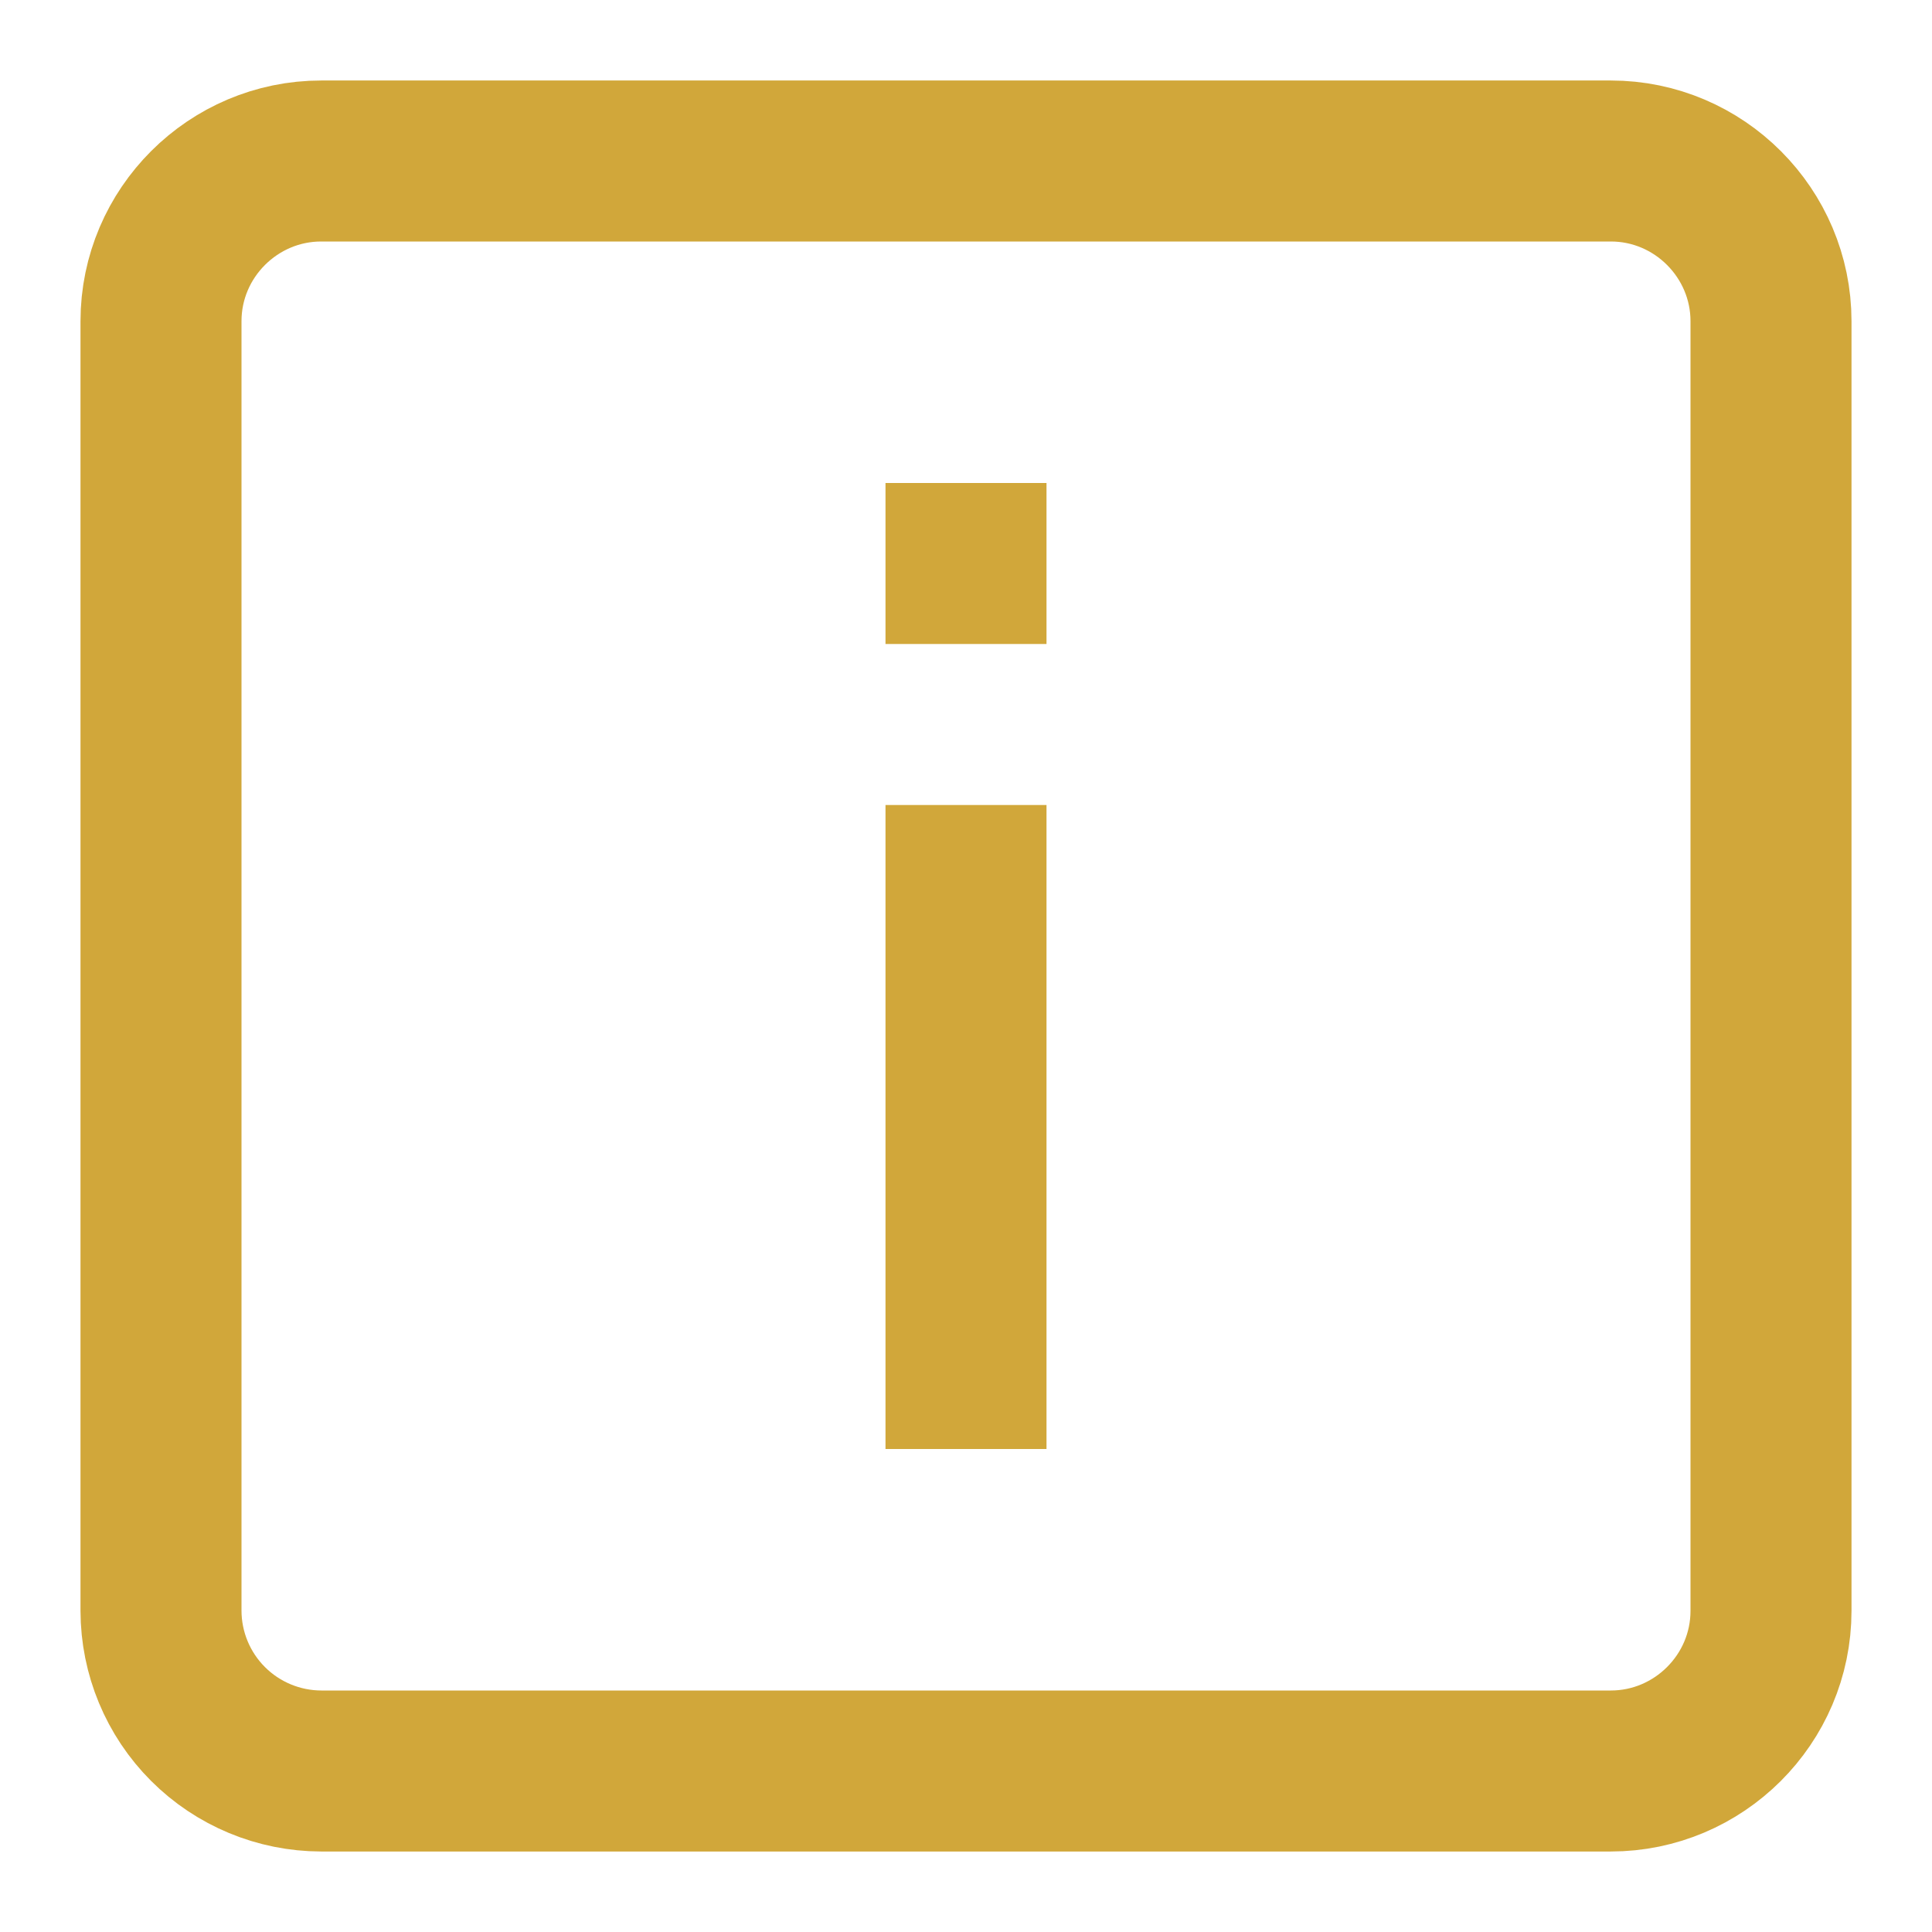<svg width="24" height="24" viewBox="0 0 24 24" fill="none" xmlns="http://www.w3.org/2000/svg">
<path d="M12 10V18M12 6V8M2 3.99C2 2.892 2.898 2 3.99 2H20.01C21.108 2 22 2.898 22 3.99V20.01C22 21.109 21.102 22 20.01 22H3.99C3.463 21.999 2.957 21.789 2.584 21.416C2.211 21.043 2.001 20.537 2 20.01V3.99Z" stroke="#D1A73A" stroke-width="2"/>
</svg>
